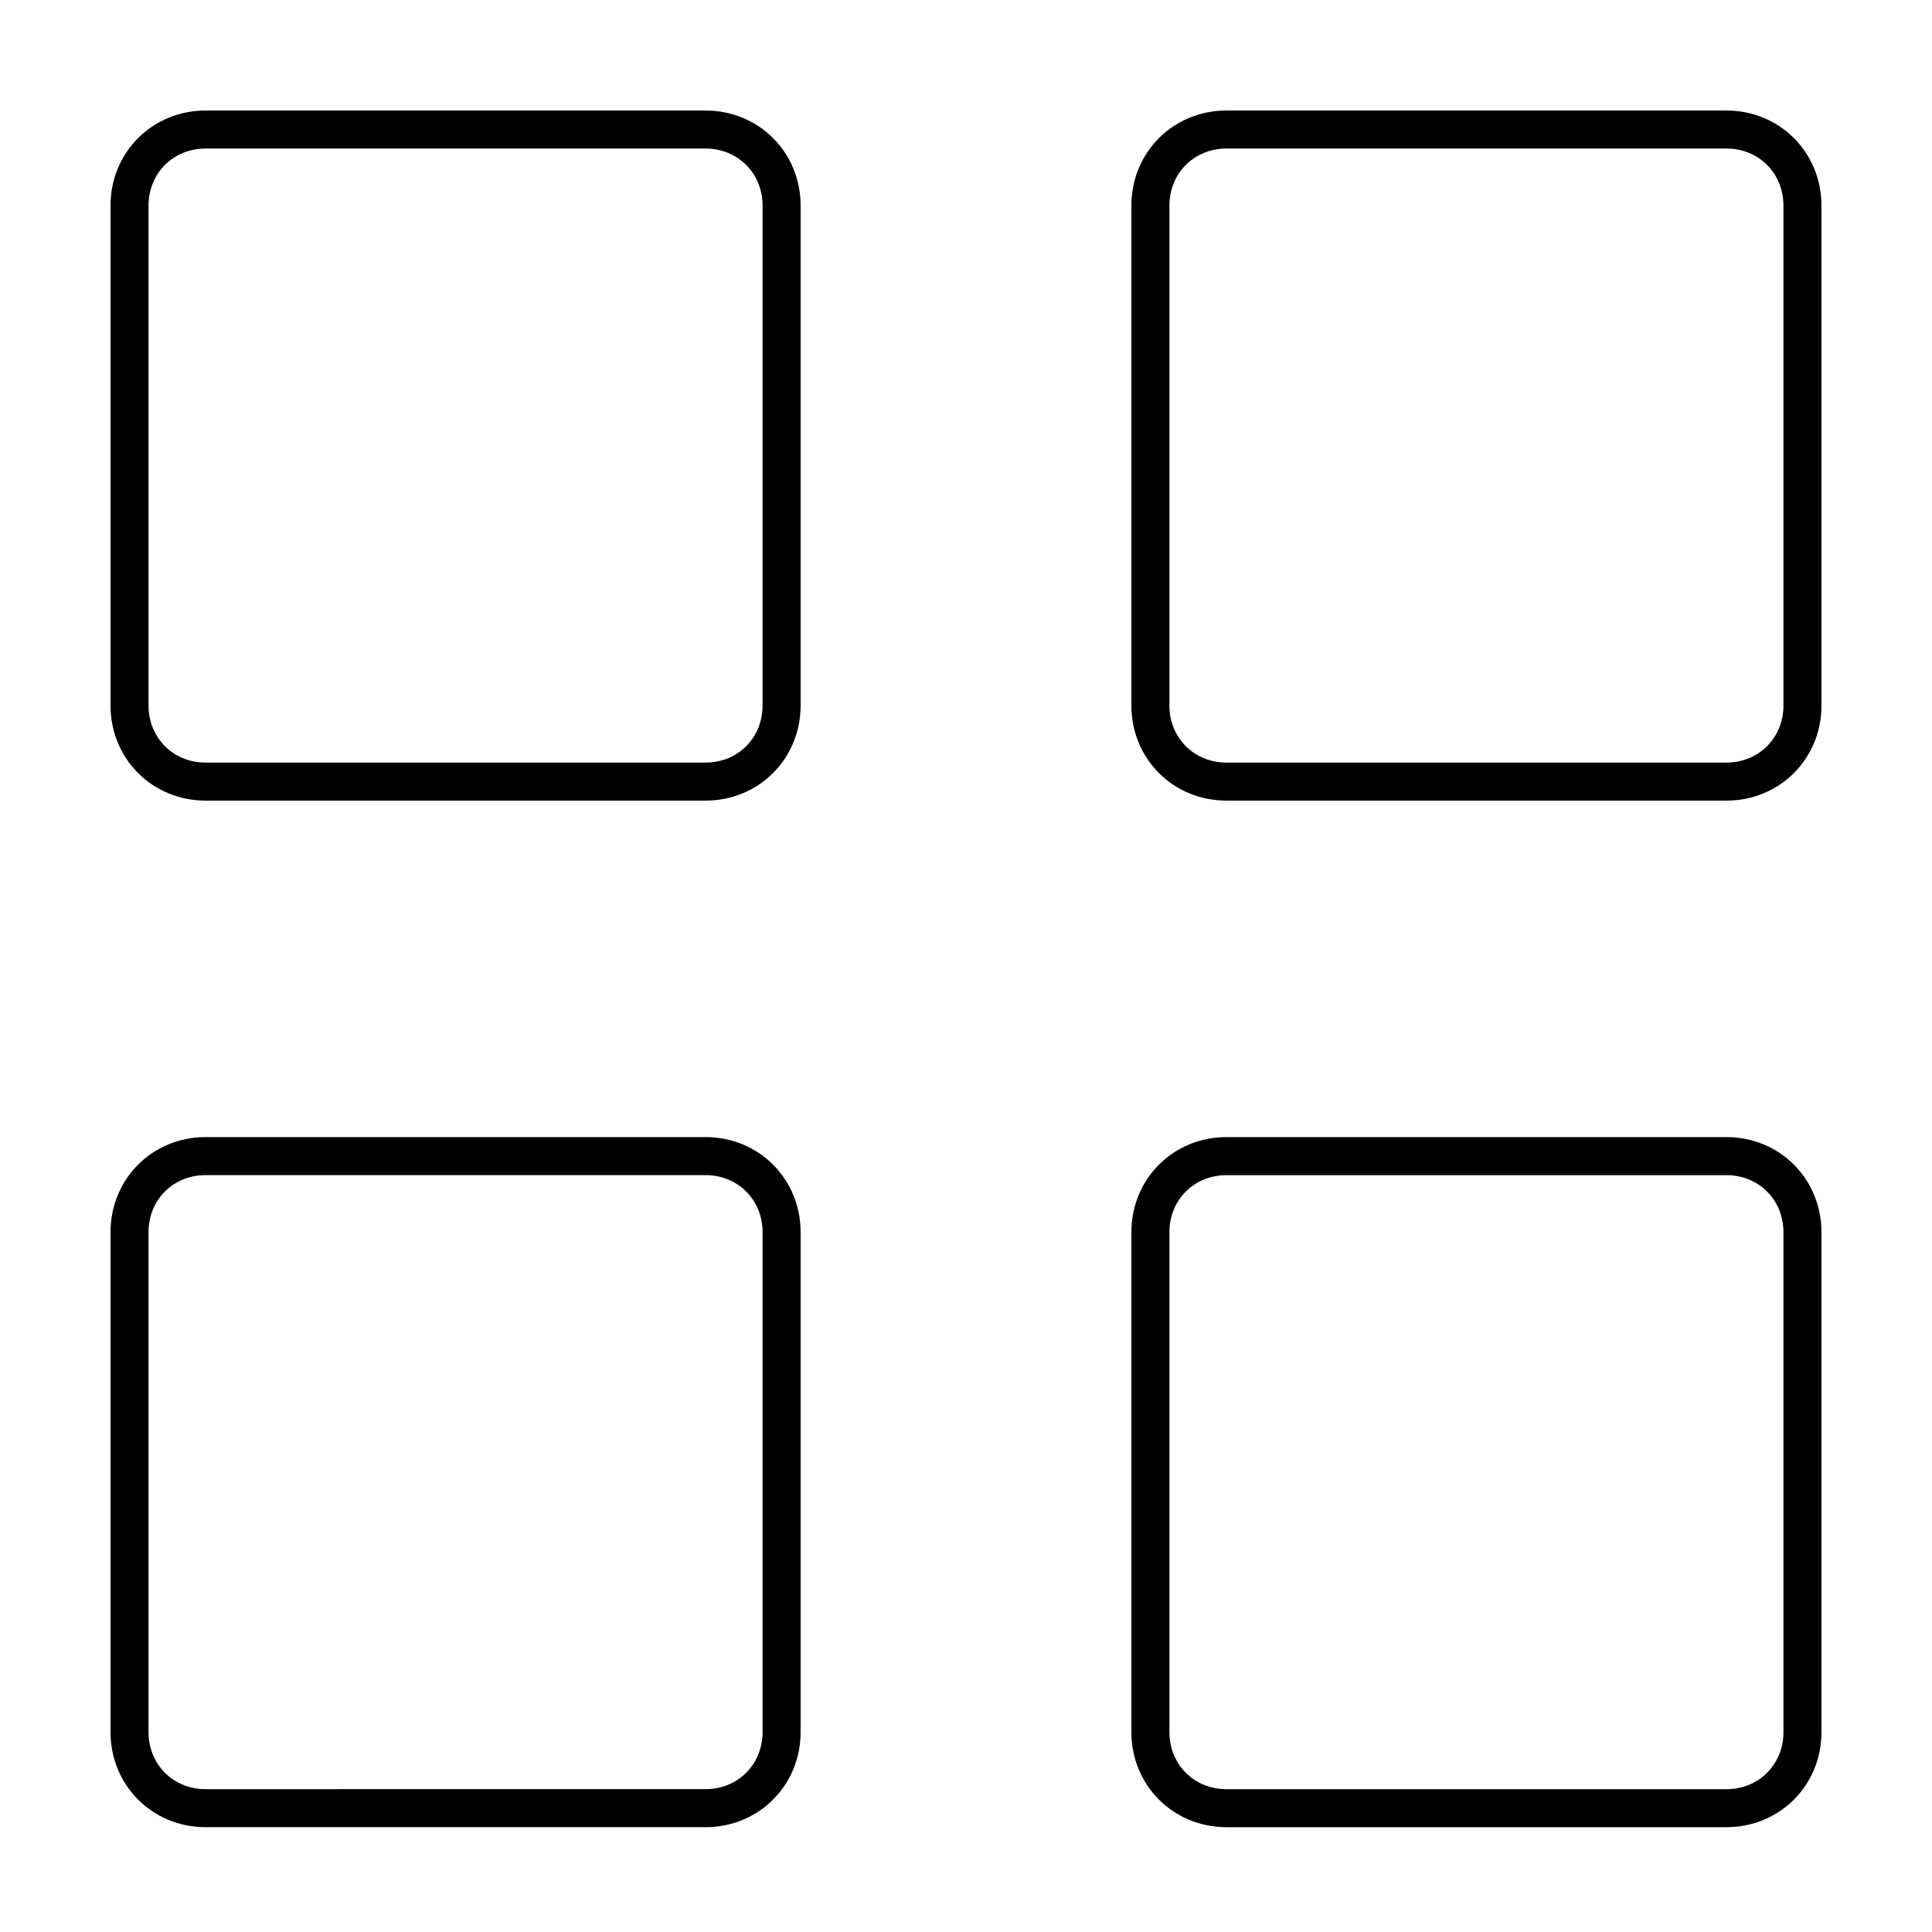 <?xml version="1.0" encoding="UTF-8"?>
<!-- Uploaded to: ICON Repo, www.svgrepo.com, Generator: ICON Repo Mixer Tools -->
<svg fill="#000000" width="800px" height="800px" version="1.1" viewBox="144 144 512 512" xmlns="http://www.w3.org/2000/svg">
 <g>
  <path d="m198.48 356.17h132.5c14.105 0 25.191-11.082 25.191-25.191v-132.5c0-14.105-11.082-25.191-25.191-25.191h-132.5c-14.105 0-25.191 11.082-25.191 25.191v132.5c0 14.105 11.082 25.191 25.191 25.191zm-15.117-157.69c0-8.566 6.551-15.113 15.113-15.113h132.5c8.566 0 15.113 6.551 15.113 15.113v132.5c0 8.566-6.551 15.113-15.113 15.113h-132.5c-8.566 0-15.113-6.551-15.113-15.113z"/>
  <path d="m601.52 173.29h-132.5c-14.105 0-25.191 11.082-25.191 25.191v132.5c0 14.105 11.082 25.191 25.191 25.191h132.5c14.105 0 25.191-11.082 25.191-25.191l-0.004-132.5c0-14.109-11.082-25.191-25.188-25.191zm15.113 157.69c0 8.566-6.551 15.113-15.113 15.113h-132.5c-8.566 0-15.113-6.551-15.113-15.113v-132.5c0-8.566 6.551-15.113 15.113-15.113l132.5-0.004c8.566 0 15.113 6.551 15.113 15.113z"/>
  <path d="m198.48 628.22h132.5c14.105 0 25.191-11.082 25.191-25.191v-132.5c0-14.105-11.082-25.191-25.191-25.191h-132.5c-14.105 0-25.191 11.082-25.191 25.191v132.5c0 14.109 11.082 25.191 25.191 25.191zm-15.117-157.69c0-8.566 6.551-15.113 15.113-15.113h132.5c8.566 0 15.113 6.551 15.113 15.113v132.5c0 8.566-6.551 15.113-15.113 15.113l-132.5 0.004c-8.566 0-15.113-6.551-15.113-15.113z"/>
  <path d="m601.52 445.34h-132.5c-14.105 0-25.191 11.082-25.191 25.191v132.5c0 14.105 11.082 25.191 25.191 25.191h132.5c14.105 0 25.191-11.082 25.191-25.191l-0.004-132.5c0-14.105-11.082-25.191-25.188-25.191zm15.113 157.7c0 8.566-6.551 15.113-15.113 15.113h-132.5c-8.566 0-15.113-6.551-15.113-15.113v-132.5c0-8.566 6.551-15.113 15.113-15.113h132.5c8.566 0 15.113 6.551 15.113 15.113z"/>
 </g>
</svg>
